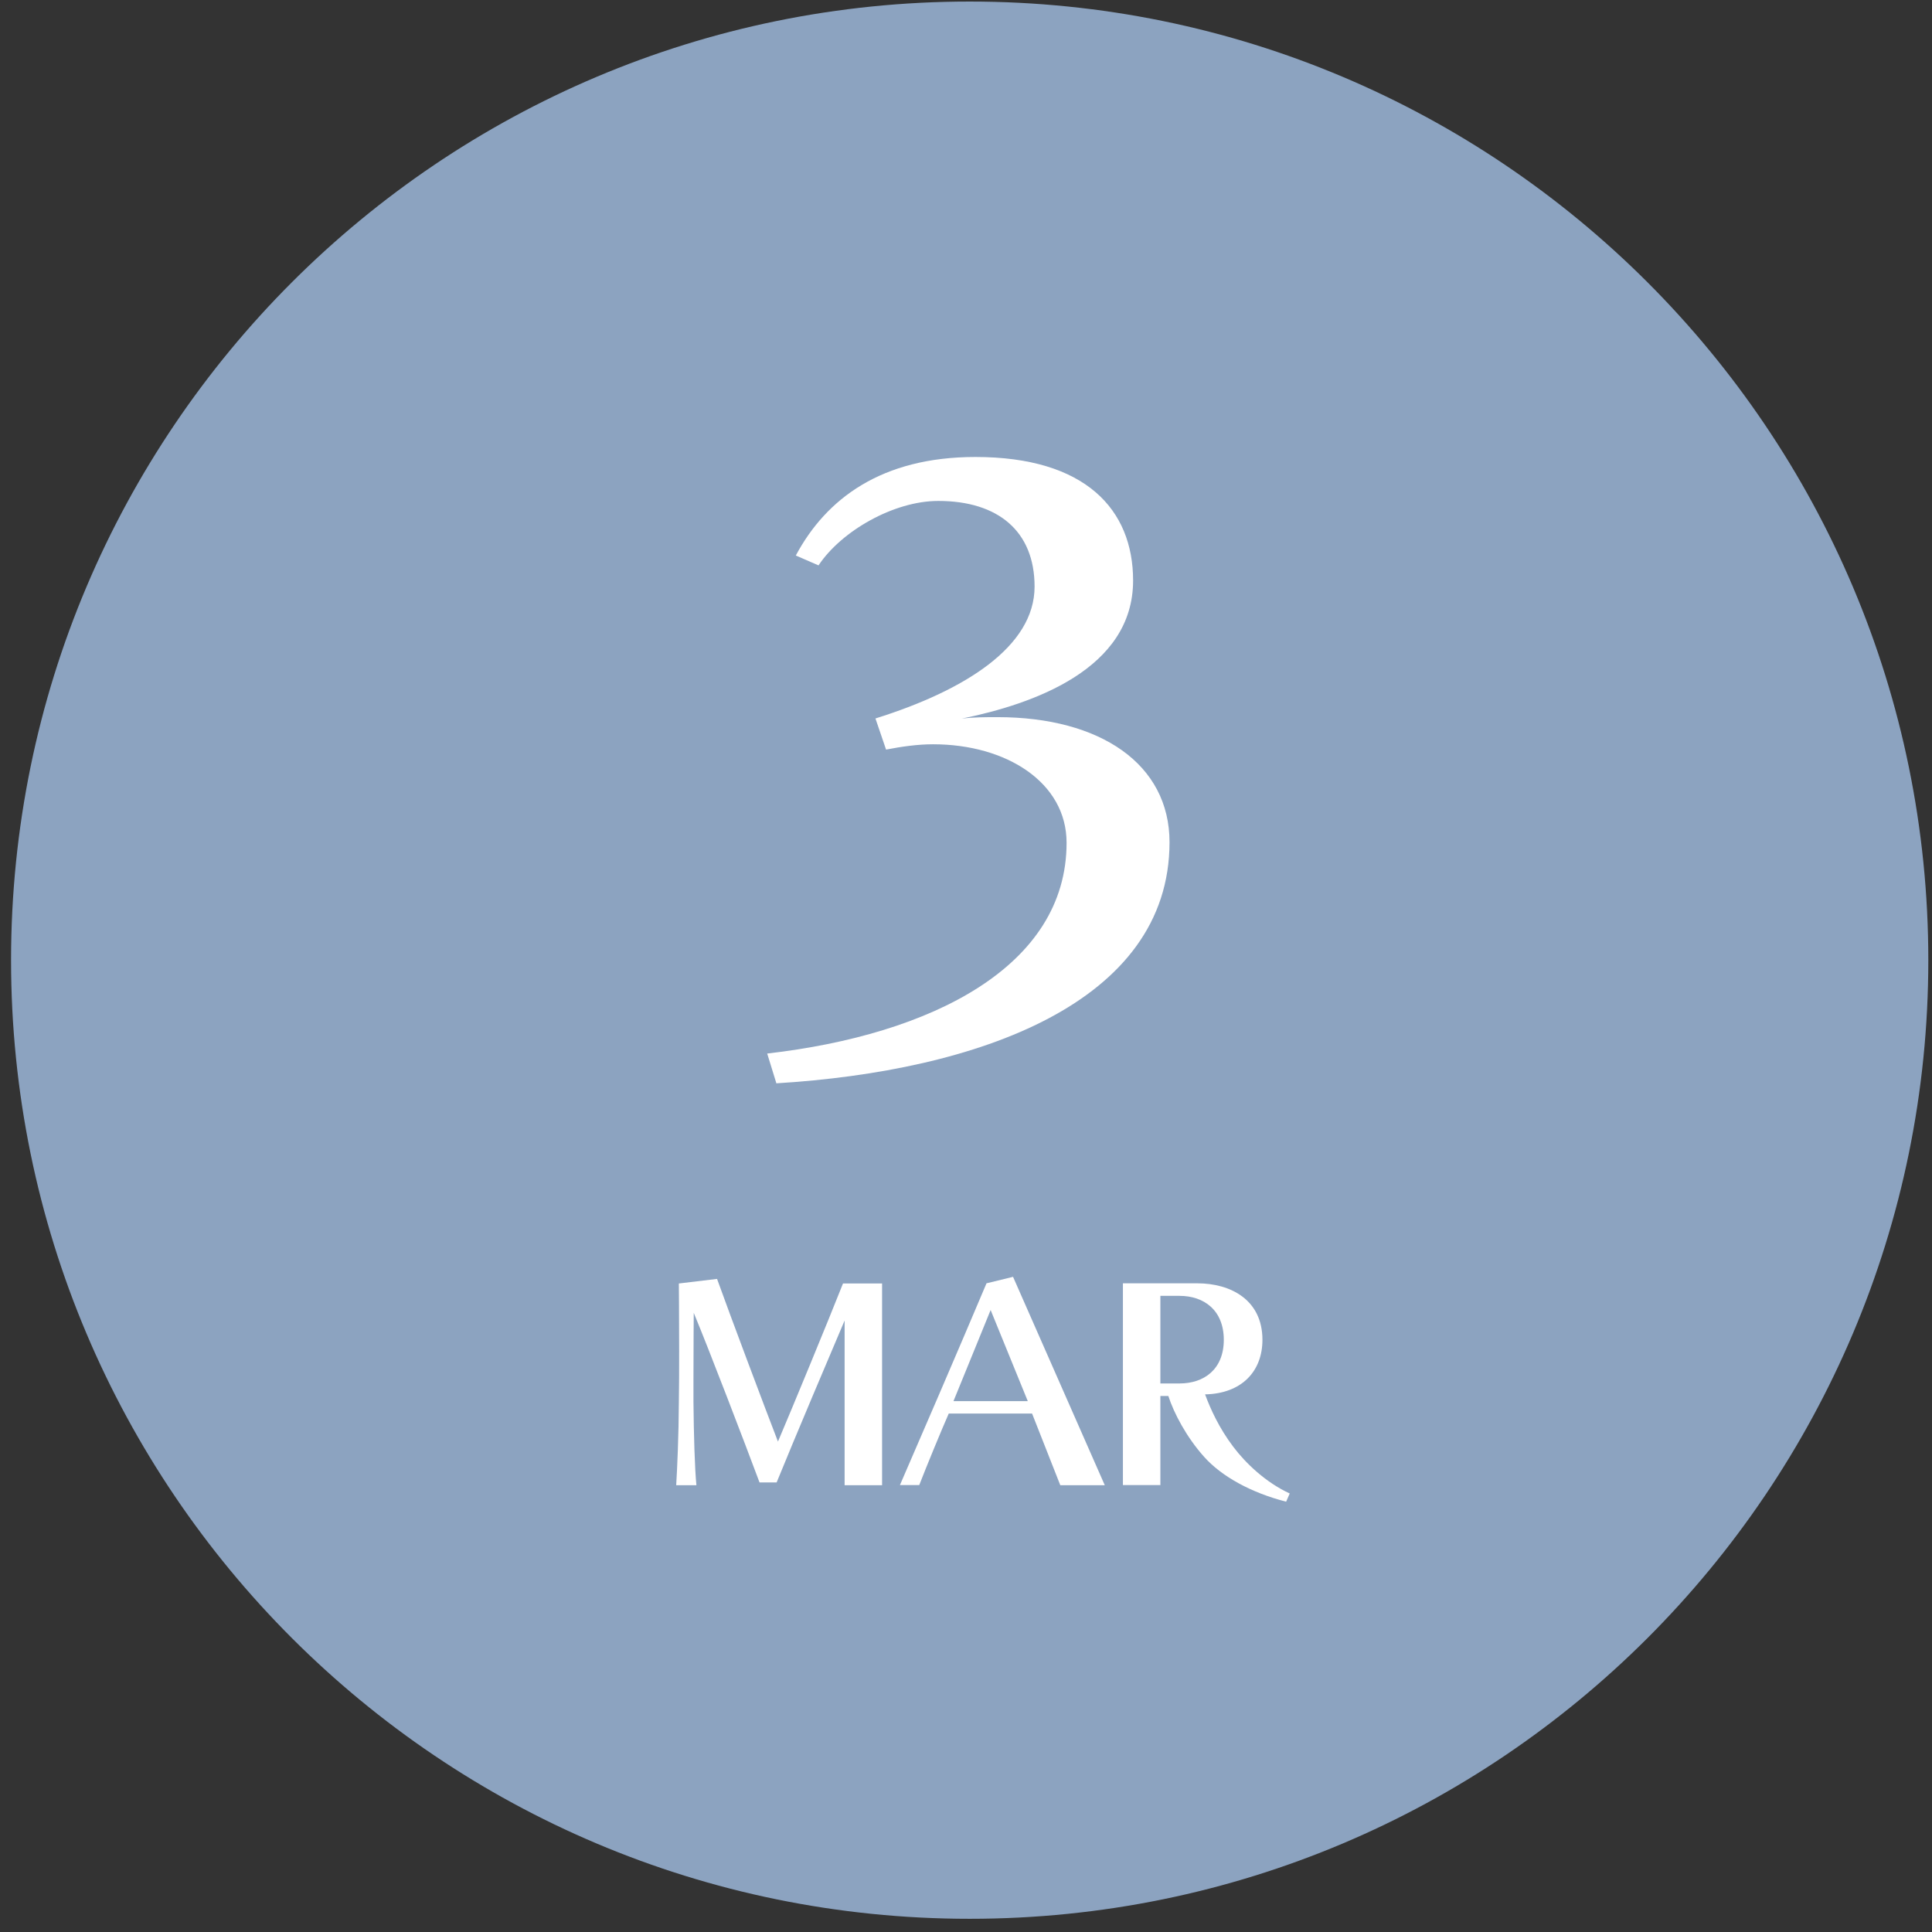 <svg width="131" height="131" viewBox="0 0 131 131" fill="none" xmlns="http://www.w3.org/2000/svg">
<rect x="0" y="0" width="131" height="131" fill="#333333" stroke="none"/>
<g clip-path="url(#clip0_219_8146)">
<path d="M65.75 130.105C101.649 130.105 130.75 101.004 130.75 65.106C130.75 29.207 101.649 0.105 65.75 0.105C29.852 0.105 0.75 29.207 0.75 65.106C0.75 101.004 29.852 130.105 65.75 130.105Z" fill="#8CA3C0"/>
<path d="M52.64 73.446L52.02 71.436C63.17 70.156 72.32 65.526 72.32 57.146C72.32 53.036 68.21 50.466 63.27 50.466C62.24 50.466 61.16 50.616 60.08 50.826L59.36 48.716C65.43 46.816 70.15 43.836 70.15 39.776C70.15 36.026 67.68 33.966 63.62 33.966C60.59 33.966 57.04 36.016 55.5 38.336L53.96 37.666C56.02 33.816 59.77 30.986 66.14 30.986C73.59 30.986 76.83 34.536 76.83 39.366C76.83 45.376 70.04 47.746 65.21 48.726C66.03 48.626 66.85 48.626 67.63 48.626C74.62 48.626 79.3 51.816 79.3 57.106C79.3 68.006 66.3 72.626 52.62 73.456L52.64 73.446Z" fill="white"/>
<path d="M57.27 100.697V89.537C56.47 91.407 53.81 97.687 52.66 100.517H51.5C50.52 97.887 48.06 91.467 47.04 89.017C47.04 89.017 47.02 91.347 47.02 93.517V95.057C47.04 97.257 47.11 99.597 47.22 100.707H45.85C45.92 99.557 46.02 97.287 46.03 95.097C46.05 94.037 46.05 92.797 46.05 91.597C46.05 89.207 46.03 87.027 46.03 87.027L48.62 86.717C49.51 89.197 51.92 95.607 52.75 97.747C53.66 95.617 56.21 89.437 57.16 87.027H59.81V100.707H57.27V100.697Z" fill="white"/>
<path d="M71.89 100.696L69.98 95.846H64.33C63.81 97.026 62.81 99.456 62.33 100.696H61.02C62.07 98.286 65.09 91.286 66.89 87.016L68.69 86.576L74.91 100.706H71.89V100.696ZM67.17 88.826C66.62 90.196 65.17 93.716 64.65 95.006H69.69L67.17 88.826Z" fill="white"/>
<path d="M87.22 101.826C84.83 101.216 82.83 100.106 81.65 98.786C80.44 97.436 79.59 95.806 79.22 94.656H78.68V100.696H76.14V87.016H81.18C83.46 87.016 85.6 88.146 85.6 90.846C85.6 92.996 84.18 94.496 81.71 94.546C82.08 95.546 82.66 96.826 83.62 98.096C84.47 99.226 85.84 100.526 87.45 101.266L87.21 101.816L87.22 101.826ZM79.98 87.866H78.68V93.806H79.98C81.63 93.806 82.98 92.856 82.98 90.846C82.98 88.836 81.63 87.866 79.98 87.866Z" fill="white"/>
</g>
<defs>
<clipPath id="clip0_219_8146">
<rect width="130" height="130" fill="white" transform="translate(0.75 0.105)"/>
</clipPath>
</defs>
</svg>
